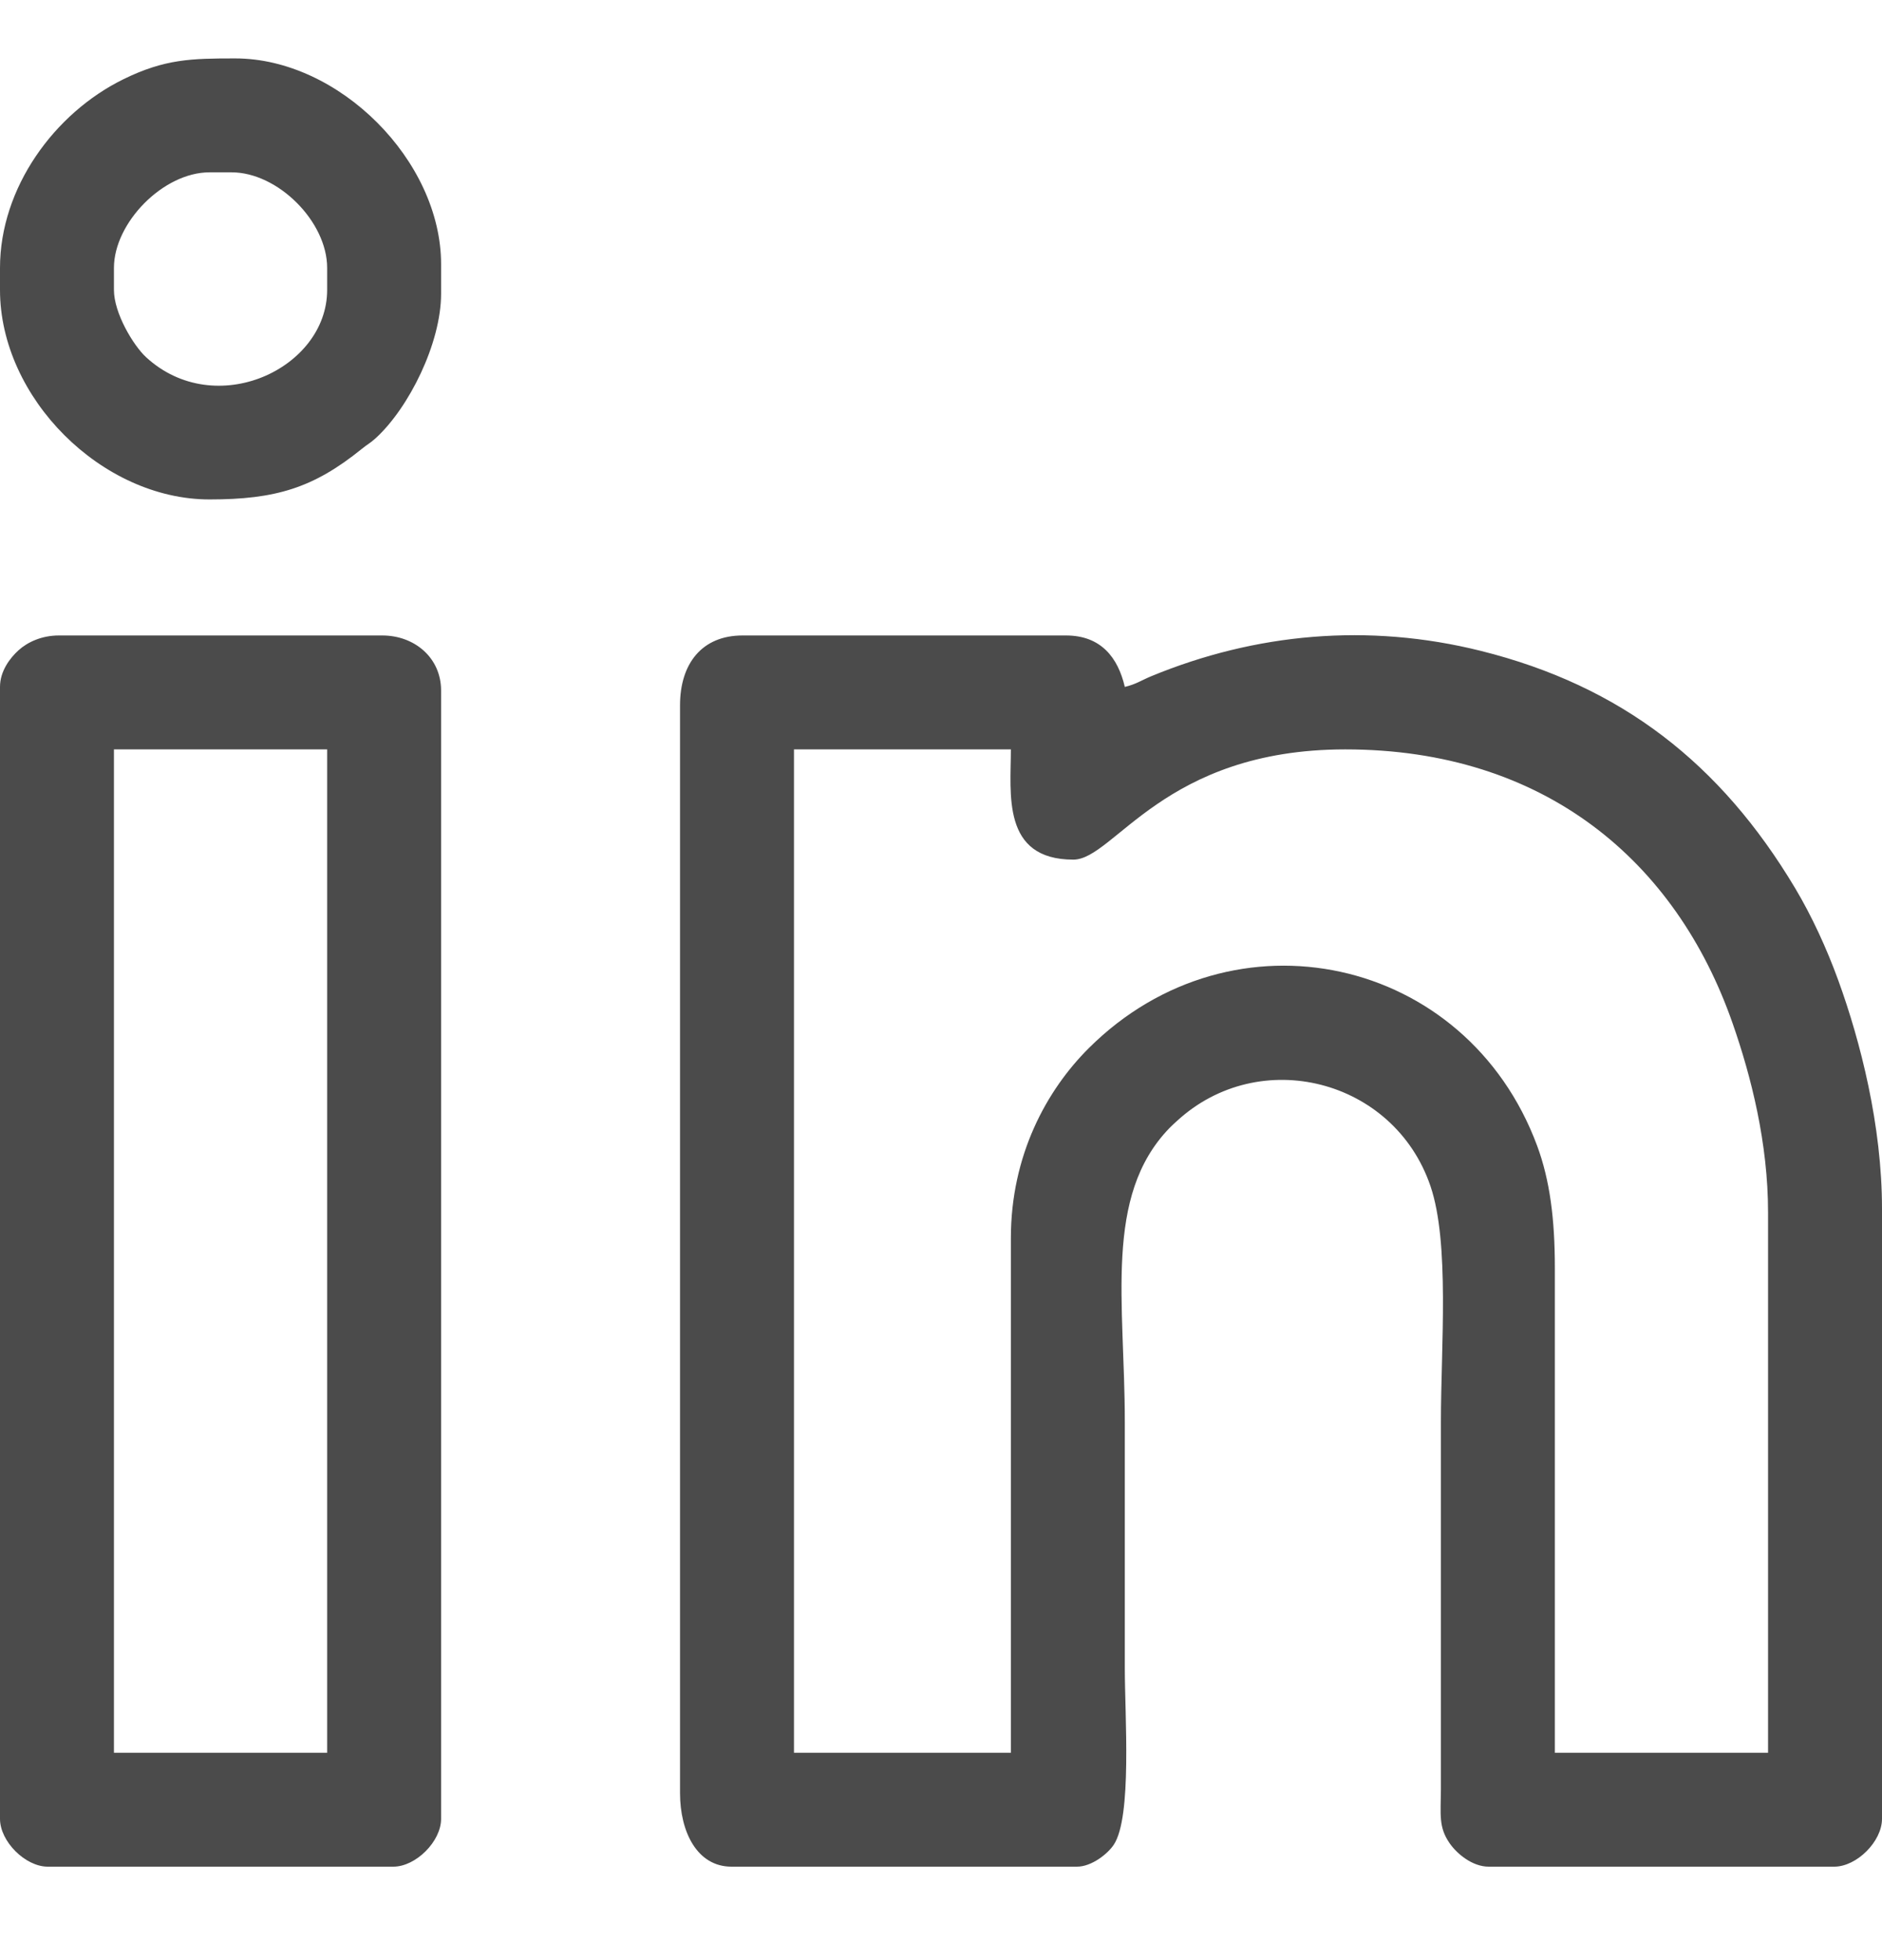 <svg width="24" height="25" viewBox="0 0 24 25" fill="none" xmlns="http://www.w3.org/2000/svg">
<g clip-path="url(#clip0_98_1041)">
<path fill-rule="evenodd" clip-rule="evenodd" d="M12.891 15.792V22.355H10.125V9.558H12.891C12.891 10.121 12.77 10.964 13.688 10.964C14.209 10.964 14.838 9.558 17.156 9.558C19.694 9.558 21.374 10.981 22.096 13.055C22.332 13.731 22.547 14.579 22.547 15.464V22.355H19.828V16.167C19.828 15.55 19.765 15.053 19.602 14.613C18.702 12.189 15.725 11.538 13.887 13.366C13.348 13.902 12.891 14.733 12.891 15.792ZM1.453 3.698V3.417C1.453 2.842 2.081 2.198 2.672 2.198H2.953C3.544 2.198 4.172 2.826 4.172 3.417V3.698C4.172 4.703 2.746 5.37 1.862 4.555C1.7 4.405 1.453 3.994 1.453 3.698ZM0 3.417V3.698C0 5.073 1.297 6.37 2.672 6.37C3.512 6.37 3.995 6.225 4.609 5.729C4.698 5.656 4.709 5.663 4.794 5.586C5.214 5.2 5.625 4.379 5.625 3.745V3.37C5.625 2.048 4.322 0.745 3 0.745C2.442 0.745 2.102 0.752 1.577 1.009C0.691 1.443 0 2.397 0 3.417ZM1.453 9.558H4.172V22.355H1.453V9.558ZM0 8.761V23.198C0 23.486 0.322 23.808 0.609 23.808H5.016C5.303 23.808 5.625 23.486 5.625 23.198V8.808C5.625 8.388 5.285 8.105 4.875 8.105H0.75C0.532 8.105 0.351 8.19 0.236 8.294C0.128 8.392 0 8.559 0 8.761ZM8.672 8.995V22.87C8.672 23.366 8.891 23.808 9.328 23.808H13.735C13.922 23.808 14.129 23.642 14.204 23.527C14.438 23.171 14.344 21.887 14.344 21.276C14.344 20.23 14.344 19.183 14.344 18.136C14.344 16.613 14.072 15.26 14.911 14.39C14.918 14.383 14.927 14.373 14.934 14.367C14.941 14.36 14.951 14.35 14.958 14.344C14.968 14.334 14.997 14.308 15.007 14.299C16.062 13.326 17.777 13.761 18.242 15.128C18.489 15.854 18.375 17.181 18.375 18.136L18.375 22.823C18.373 23.144 18.343 23.302 18.486 23.509C18.58 23.645 18.777 23.808 18.984 23.808H23.391C23.678 23.808 24 23.486 24 23.198V15.417C24 14.355 23.725 13.282 23.443 12.505C23.294 12.095 23.104 11.682 22.89 11.324C21.942 9.739 20.676 8.748 18.882 8.301C17.446 7.943 16.009 8.076 14.678 8.626C14.558 8.676 14.485 8.728 14.344 8.761C14.258 8.391 14.043 8.105 13.594 8.105H9.469C8.95 8.105 8.672 8.466 8.672 8.995Z" fill="#4B4B4B"/>
</g>
<defs>
<clipPath id="clip0_98_1041">
<rect width="24" height="24" fill="white" transform="translate(0 0.276)"/>
</clipPath>
</defs>
</svg>
